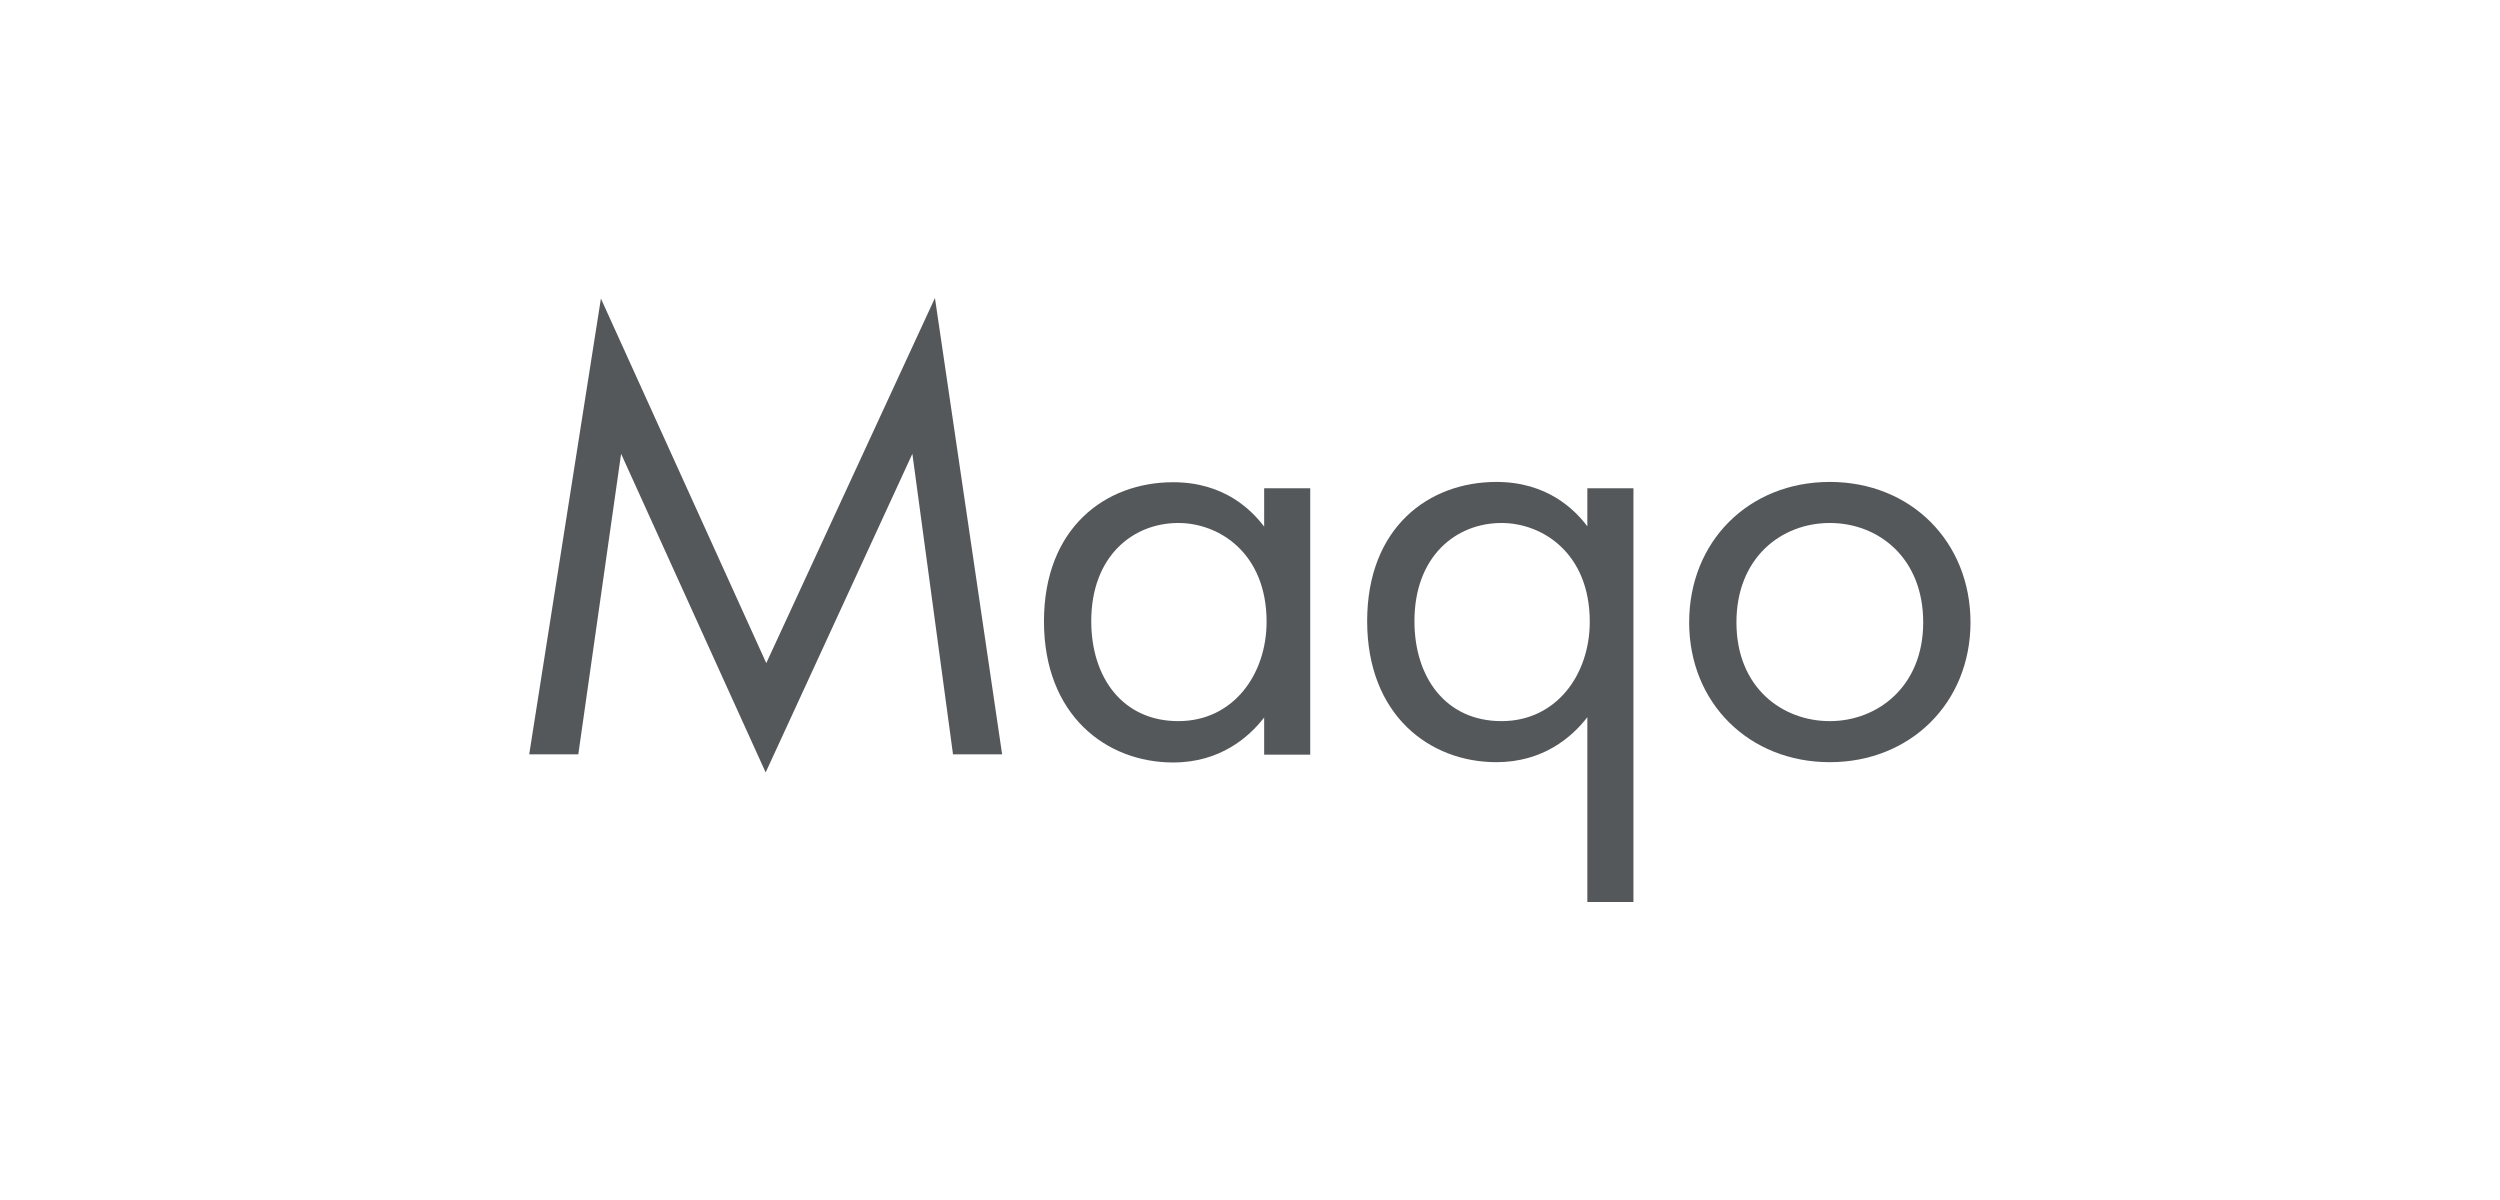 <?xml version="1.0" encoding="UTF-8"?>
<svg xmlns="http://www.w3.org/2000/svg" xmlns:xlink="http://www.w3.org/1999/xlink" width="150px" height="72px" viewBox="0 0 298 72" version="1.1">
<g id="surface1">
<path style=" stroke:none;fill-rule:nonzero;fill:rgb(33.333%,34.51%,35.294%);fill-opacity:1;" d="M 63.082 54.395 L 71.629 0.07 L 91.34 43.523 L 111.445 0 L 119.453 54.395 L 113.598 54.395 L 108.754 18.574 L 91.266 56.555 L 74.035 18.574 L 68.934 54.395 Z M 63.082 54.395 "/>
<path style=" stroke:none;fill-rule:nonzero;fill:rgb(33.333%,34.51%,35.294%);fill-opacity:1;" d="M 150.688 22.68 L 156.18 22.68 L 156.18 54.434 L 150.688 54.434 L 150.688 50.004 C 148.855 52.379 145.41 55.367 139.844 55.367 C 131.84 55.367 124.441 49.715 124.441 38.555 C 124.441 27.395 131.766 21.961 139.844 21.961 C 145.949 21.961 149.215 25.309 150.688 27.254 Z M 130.078 38.52 C 130.078 45.324 133.883 50.438 140.453 50.438 C 147.023 50.438 150.977 44.855 150.977 38.594 C 150.977 30.422 145.336 26.82 140.453 26.82 C 135.035 26.82 130.078 30.781 130.078 38.52 Z M 130.078 38.52 "/>
<path style=" stroke:none;fill-rule:nonzero;fill:rgb(33.333%,34.51%,35.294%);fill-opacity:1;" d="M 189.211 22.68 L 194.707 22.68 L 194.707 72 L 189.211 72 L 189.211 49.969 C 187.383 52.344 183.934 55.332 178.371 55.332 C 170.363 55.332 162.965 49.68 162.965 38.52 C 162.965 27.359 170.289 21.926 178.371 21.926 C 184.473 21.926 187.738 25.273 189.211 27.215 Z M 168.602 38.52 C 168.602 45.324 172.41 50.438 178.98 50.438 C 185.551 50.438 189.5 44.855 189.5 38.594 C 189.5 30.422 183.863 26.82 178.98 26.82 C 173.559 26.82 168.602 30.781 168.602 38.52 Z M 168.602 38.52 "/>
<path style=" stroke:none;fill-rule:nonzero;fill:rgb(33.333%,34.51%,35.294%);fill-opacity:1;" d="M 201.348 38.664 C 201.348 29.016 208.457 21.926 218.113 21.926 C 227.773 21.926 234.883 29.051 234.883 38.664 C 234.883 48.277 227.699 55.332 218.113 55.332 C 208.527 55.332 201.348 48.312 201.348 38.664 Z M 206.984 38.664 C 206.984 46.477 212.477 50.438 218.113 50.438 C 223.75 50.438 229.246 46.367 229.246 38.664 C 229.246 30.961 223.895 26.82 218.113 26.82 C 212.332 26.82 206.984 30.961 206.984 38.664 Z M 206.984 38.664 "/>
</g>
</svg>
